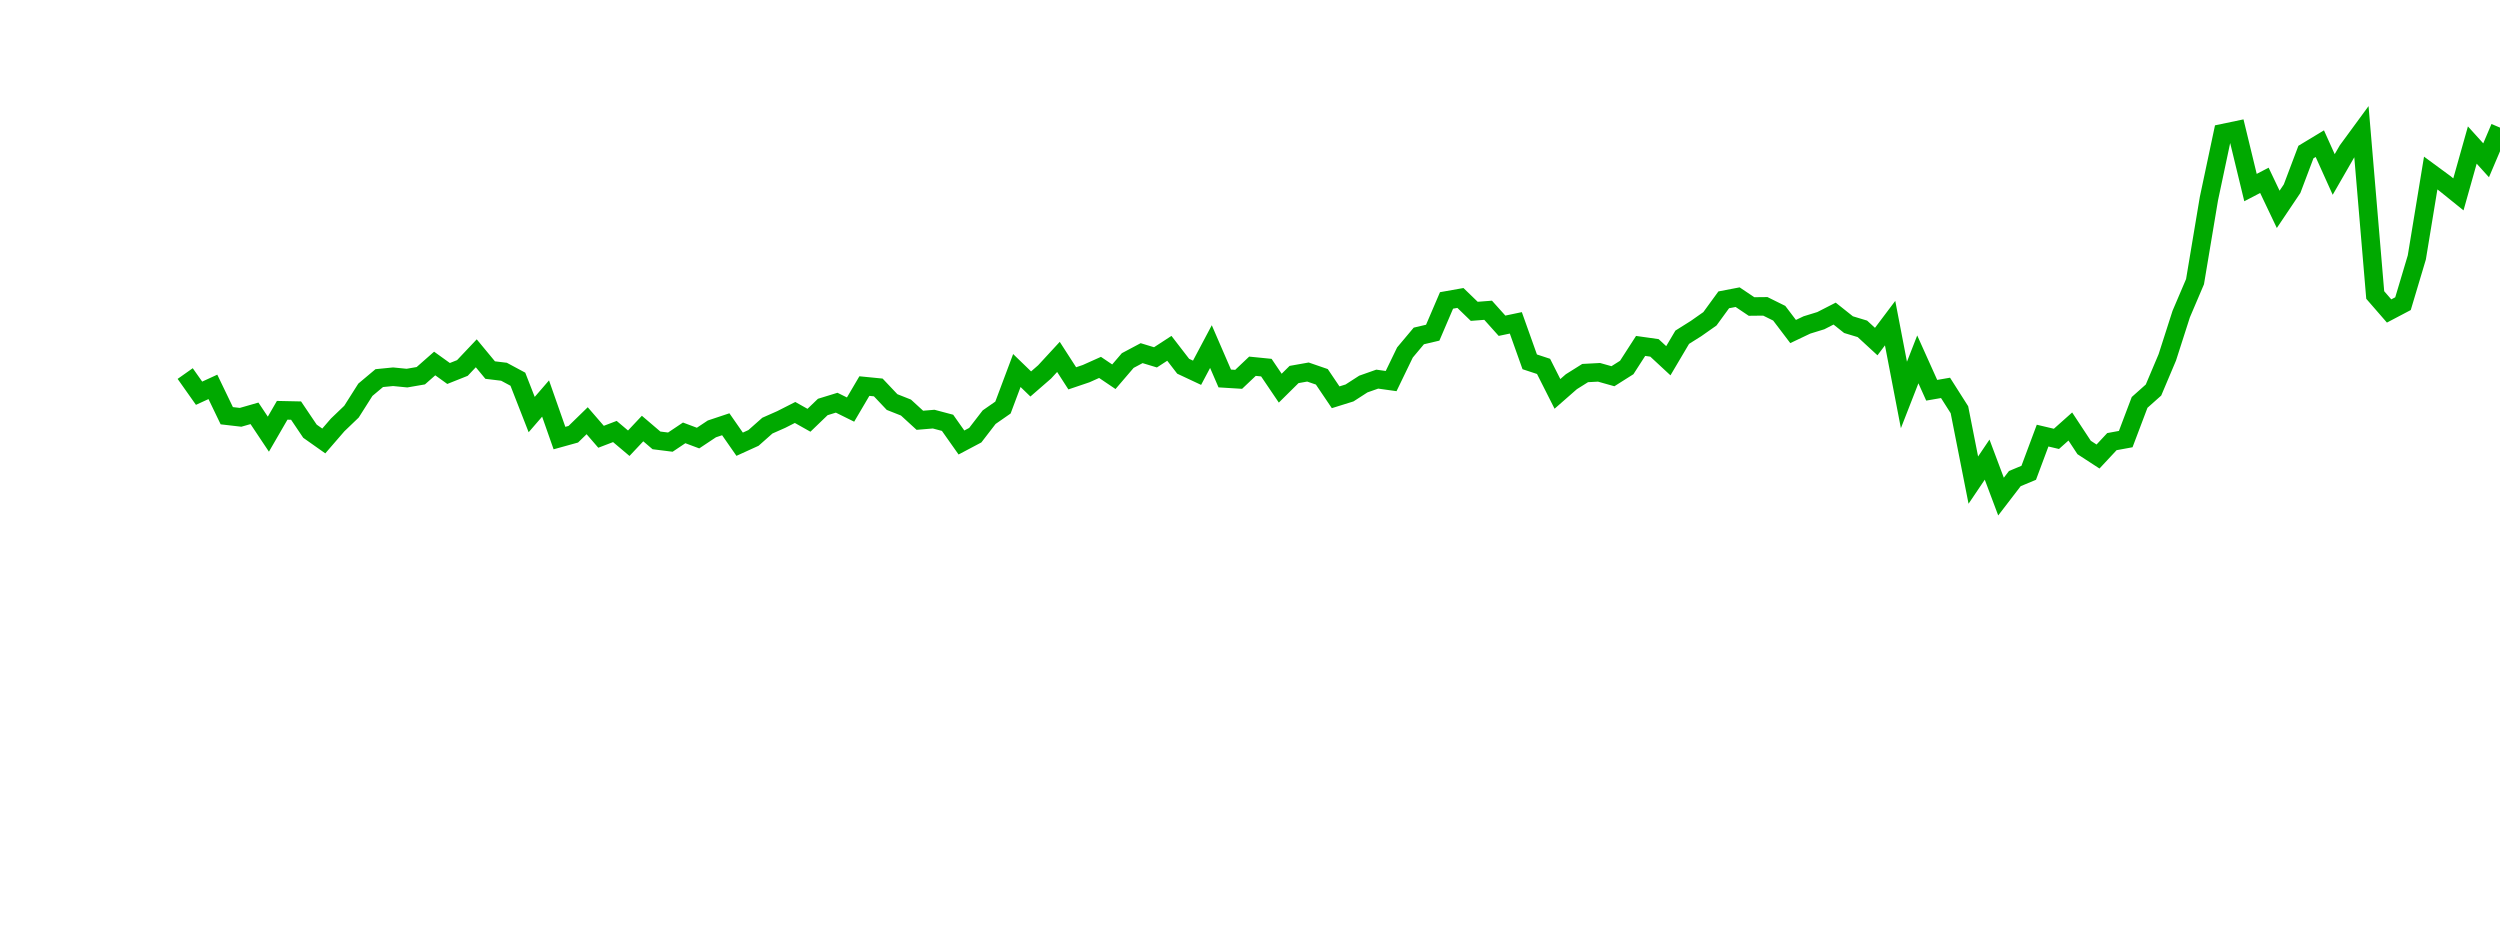 <?xml version="1.0" encoding="UTF-8"?>
<svg xmlns="http://www.w3.org/2000/svg" xmlns:xlink="http://www.w3.org/1999/xlink" width="135pt" height="50pt" viewBox="0 0 135 50" version="1.1">
<defs>
<clipPath id="JsFoPEd5cW__clip1">
  <path d="M 9.5 0 L 135 0 L 135 40.5 L 9.5 40.5 Z M 9.5 0 "/>
</clipPath>
</defs>
<g id="surface4556">
<g clip-path="url(#JsFoPEd5cW__clip1)" clip-rule="nonzero">
<path style="fill:none;stroke-width:1;stroke-linecap:butt;stroke-linejoin:miter;stroke:rgb(0%,66.275%,0%);stroke-opacity:1;stroke-miterlimit:10;" d="M 10 20.172 L 10.75 21.234 L 11.496 20.891 L 12.246 22.449 L 12.992 22.535 L 13.742 22.32 L 14.492 23.445 L 15.238 22.156 L 15.988 22.172 L 16.738 23.285 L 17.484 23.812 L 18.234 22.945 L 18.98 22.23 L 19.73 21.047 L 20.48 20.418 L 21.227 20.344 L 21.977 20.418 L 22.723 20.289 L 23.473 19.629 L 24.223 20.168 L 24.969 19.871 L 25.719 19.078 L 26.469 19.984 L 27.215 20.074 L 27.965 20.477 L 28.711 22.387 L 29.461 21.52 L 30.211 23.656 L 30.957 23.449 L 31.707 22.719 L 32.457 23.586 L 33.203 23.301 L 33.953 23.934 L 34.699 23.141 L 35.449 23.781 L 36.199 23.875 L 36.945 23.375 L 37.695 23.656 L 38.441 23.16 L 39.191 22.91 L 39.941 23.988 L 40.688 23.648 L 41.438 22.984 L 42.188 22.652 L 42.934 22.273 L 43.684 22.695 L 44.43 21.977 L 45.18 21.746 L 45.93 22.117 L 46.676 20.848 L 47.426 20.922 L 48.172 21.711 L 48.922 22.008 L 49.672 22.695 L 50.418 22.633 L 51.168 22.832 L 51.918 23.895 L 52.664 23.5 L 53.414 22.527 L 54.16 22.008 L 54.91 20.008 L 55.66 20.734 L 56.406 20.086 L 57.156 19.273 L 57.902 20.43 L 58.652 20.176 L 59.402 19.84 L 60.148 20.344 L 60.898 19.469 L 61.648 19.07 L 62.395 19.297 L 63.145 18.809 L 63.891 19.777 L 64.641 20.129 L 65.391 18.715 L 66.137 20.438 L 66.887 20.484 L 67.633 19.777 L 68.383 19.852 L 69.133 20.961 L 69.879 20.223 L 70.629 20.09 L 71.379 20.348 L 72.125 21.453 L 72.875 21.219 L 73.621 20.738 L 74.371 20.473 L 75.121 20.578 L 75.867 19.035 L 76.617 18.141 L 77.367 17.965 L 78.113 16.223 L 78.863 16.09 L 79.609 16.812 L 80.359 16.754 L 81.109 17.59 L 81.855 17.434 L 82.605 19.539 L 83.352 19.785 L 84.102 21.27 L 84.852 20.613 L 85.598 20.145 L 86.348 20.105 L 87.098 20.316 L 87.844 19.844 L 88.594 18.68 L 89.34 18.785 L 90.09 19.48 L 90.84 18.211 L 91.586 17.742 L 92.336 17.215 L 93.082 16.191 L 93.832 16.047 L 94.582 16.551 L 95.328 16.543 L 96.078 16.914 L 96.828 17.902 L 97.574 17.547 L 98.324 17.316 L 99.07 16.934 L 99.82 17.531 L 100.57 17.758 L 101.316 18.445 L 102.066 17.449 L 102.812 21.328 L 103.562 19.406 L 104.312 21.074 L 105.059 20.945 L 105.809 22.125 L 106.559 25.926 L 107.305 24.82 L 108.055 26.816 L 108.801 25.844 L 109.551 25.531 L 110.301 23.523 L 111.047 23.699 L 111.797 23.031 L 112.543 24.164 L 113.293 24.652 L 114.043 23.848 L 114.789 23.711 L 115.539 21.73 L 116.289 21.062 L 117.035 19.297 L 117.785 16.961 L 118.531 15.211 L 119.281 10.73 L 120.031 7.191 L 120.777 7.035 L 121.527 10.129 L 122.277 9.738 L 123.023 11.305 L 123.773 10.188 L 124.52 8.211 L 125.27 7.758 L 126.02 9.422 L 126.766 8.125 L 127.516 7.102 L 128.262 15.93 L 129.012 16.793 L 129.762 16.398 L 130.508 13.902 L 131.258 9.344 L 132.008 9.895 L 132.754 10.496 L 133.504 7.832 L 134.25 8.656 L 135 6.891 "/>
</g>
</g>
</svg>
